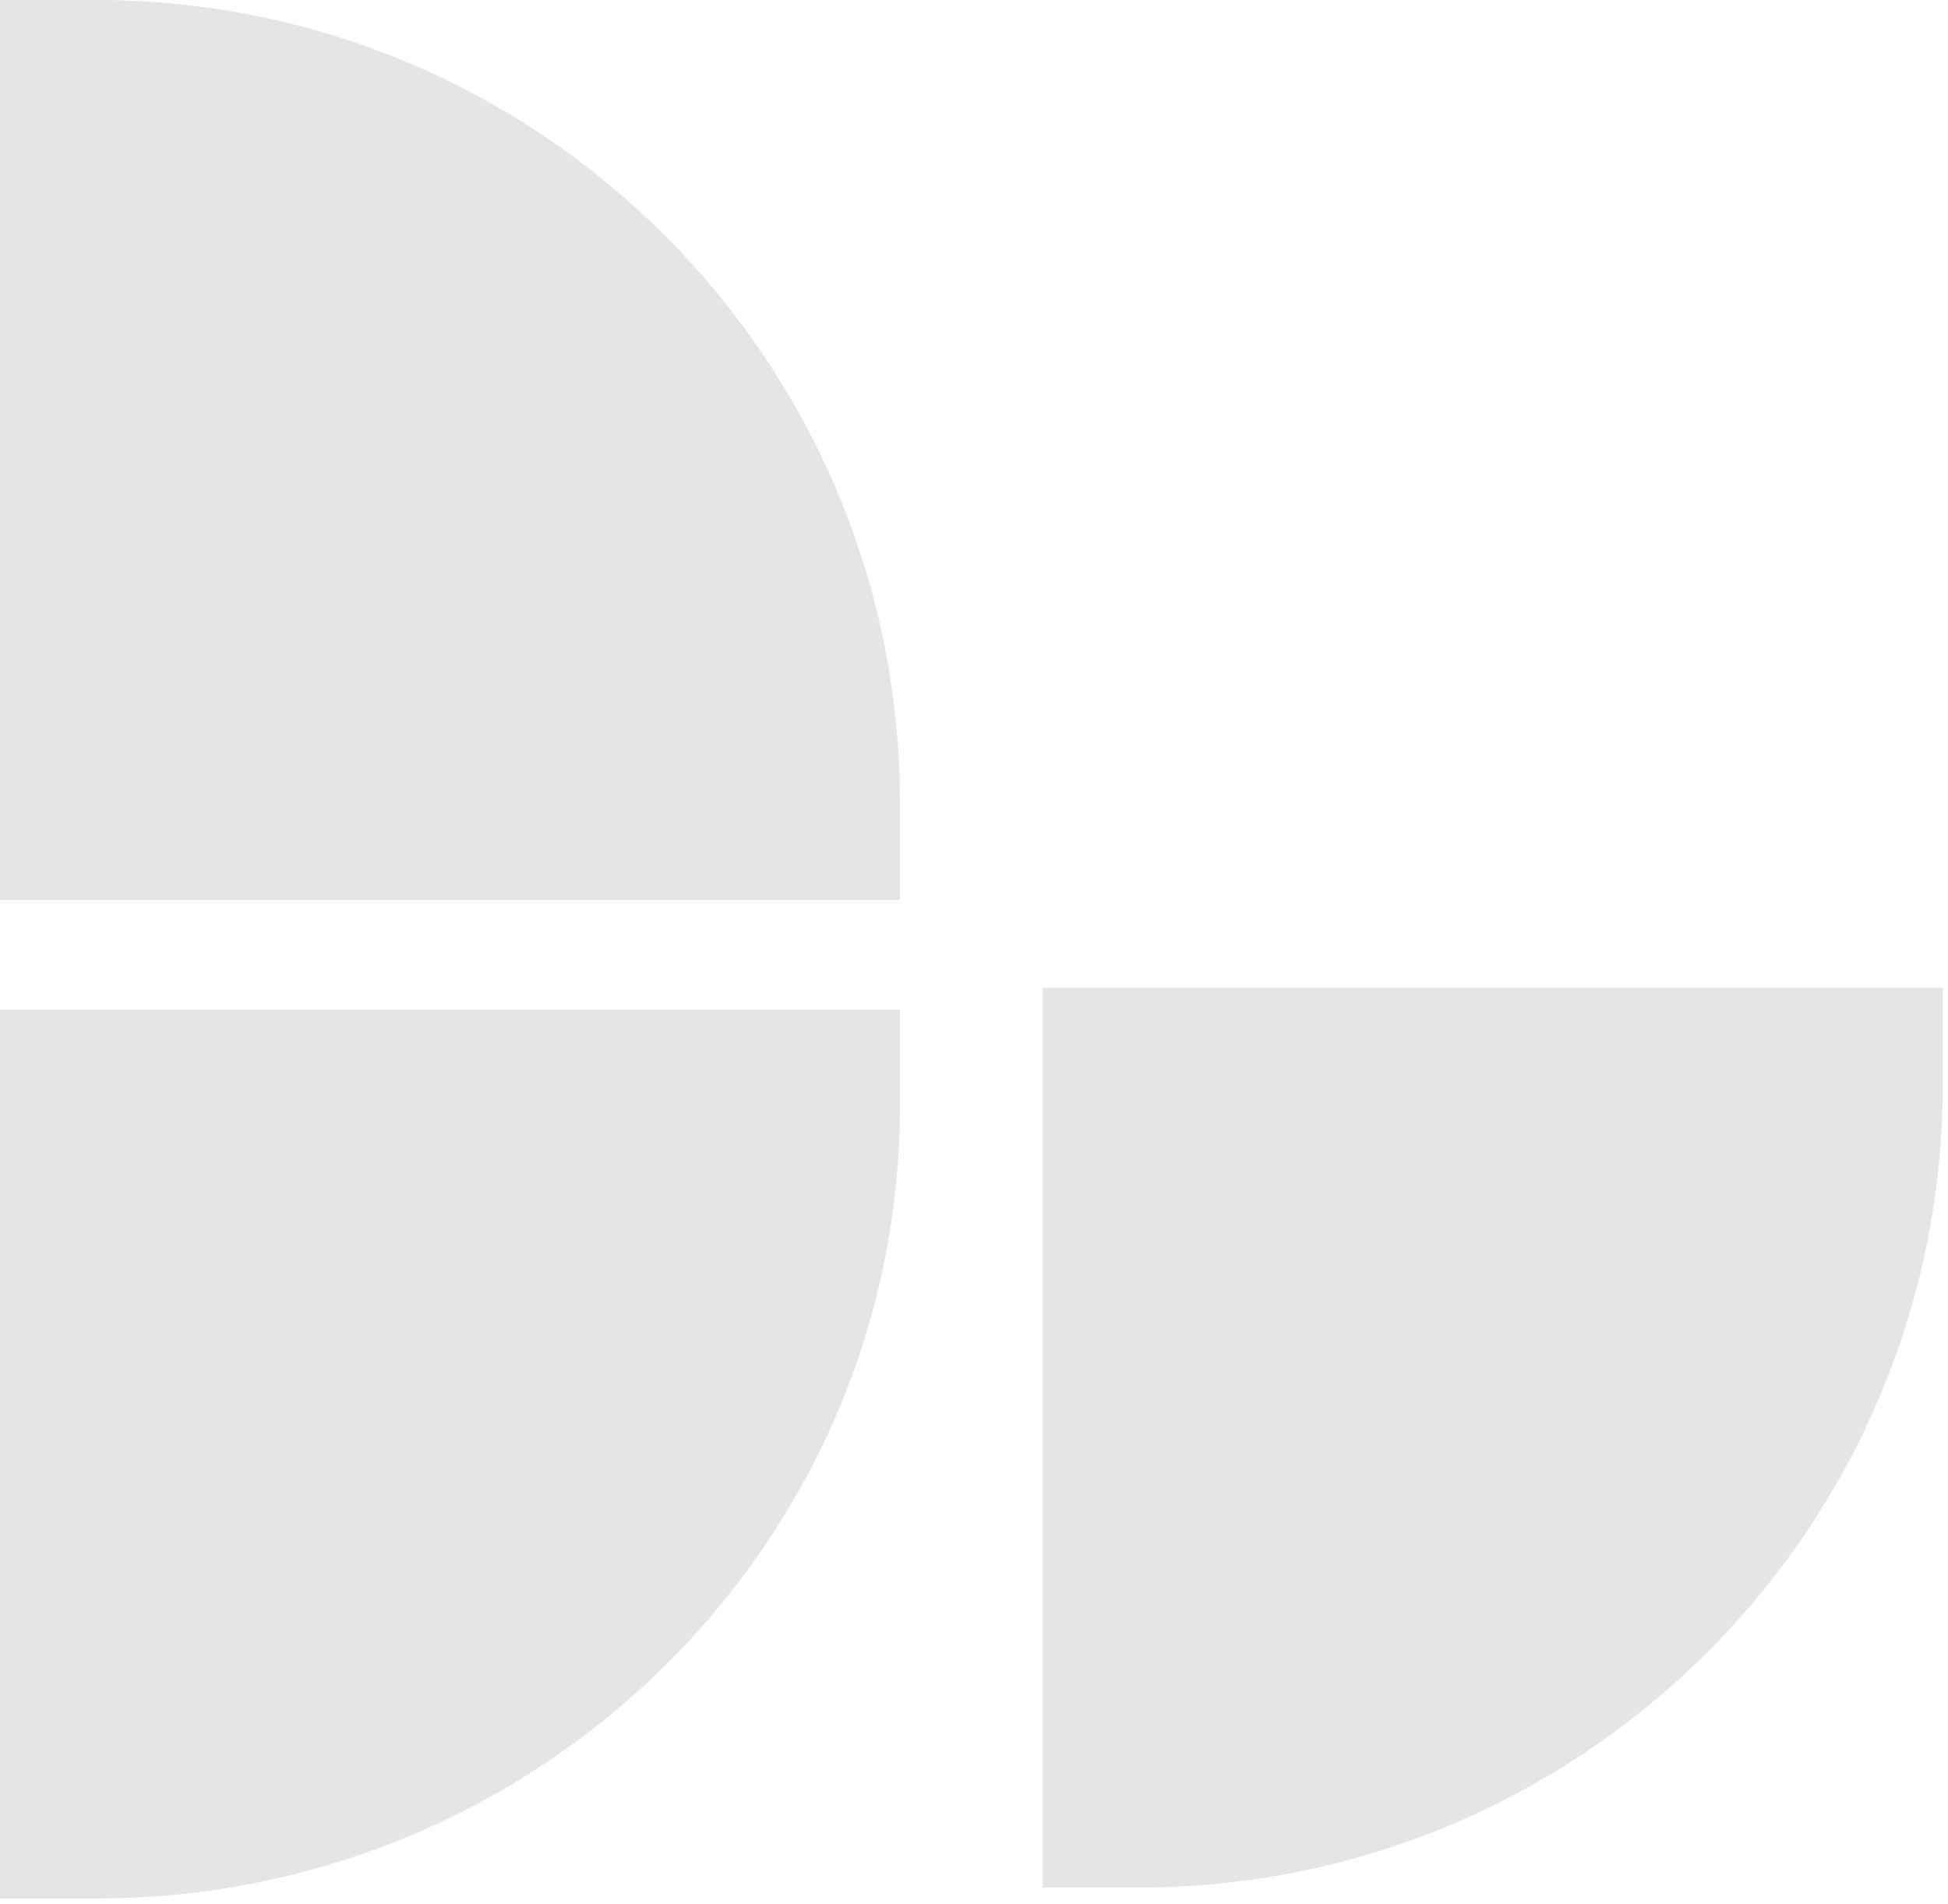 <?xml version="1.0" encoding="UTF-8"?> <svg xmlns="http://www.w3.org/2000/svg" width="177" height="173" viewBox="0 0 177 173" fill="none"><path fill-rule="evenodd" clip-rule="evenodd" d="M7.54163e-06 172.532L1.10727e-05 91.751L81.778 91.751L81.778 100.406C81.778 140.241 49.088 172.532 8.762 172.532L7.54163e-06 172.532Z" fill="#E5E5E5"></path><path fill-rule="evenodd" clip-rule="evenodd" d="M7.54163e-06 7.71601e-06L3.96698e-06 81.778L81.778 81.778L81.778 73.016C81.778 32.691 49.088 9.8617e-06 8.762 8.09901e-06L7.54163e-06 7.71601e-06Z" fill="#E5E5E5"></path><path fill-rule="evenodd" clip-rule="evenodd" d="M94.743 171.535L94.743 89.757L176.522 89.757L176.522 98.519C176.522 138.845 143.831 171.535 103.505 171.535L94.743 171.535Z" fill="#E5E5E5"></path></svg> 